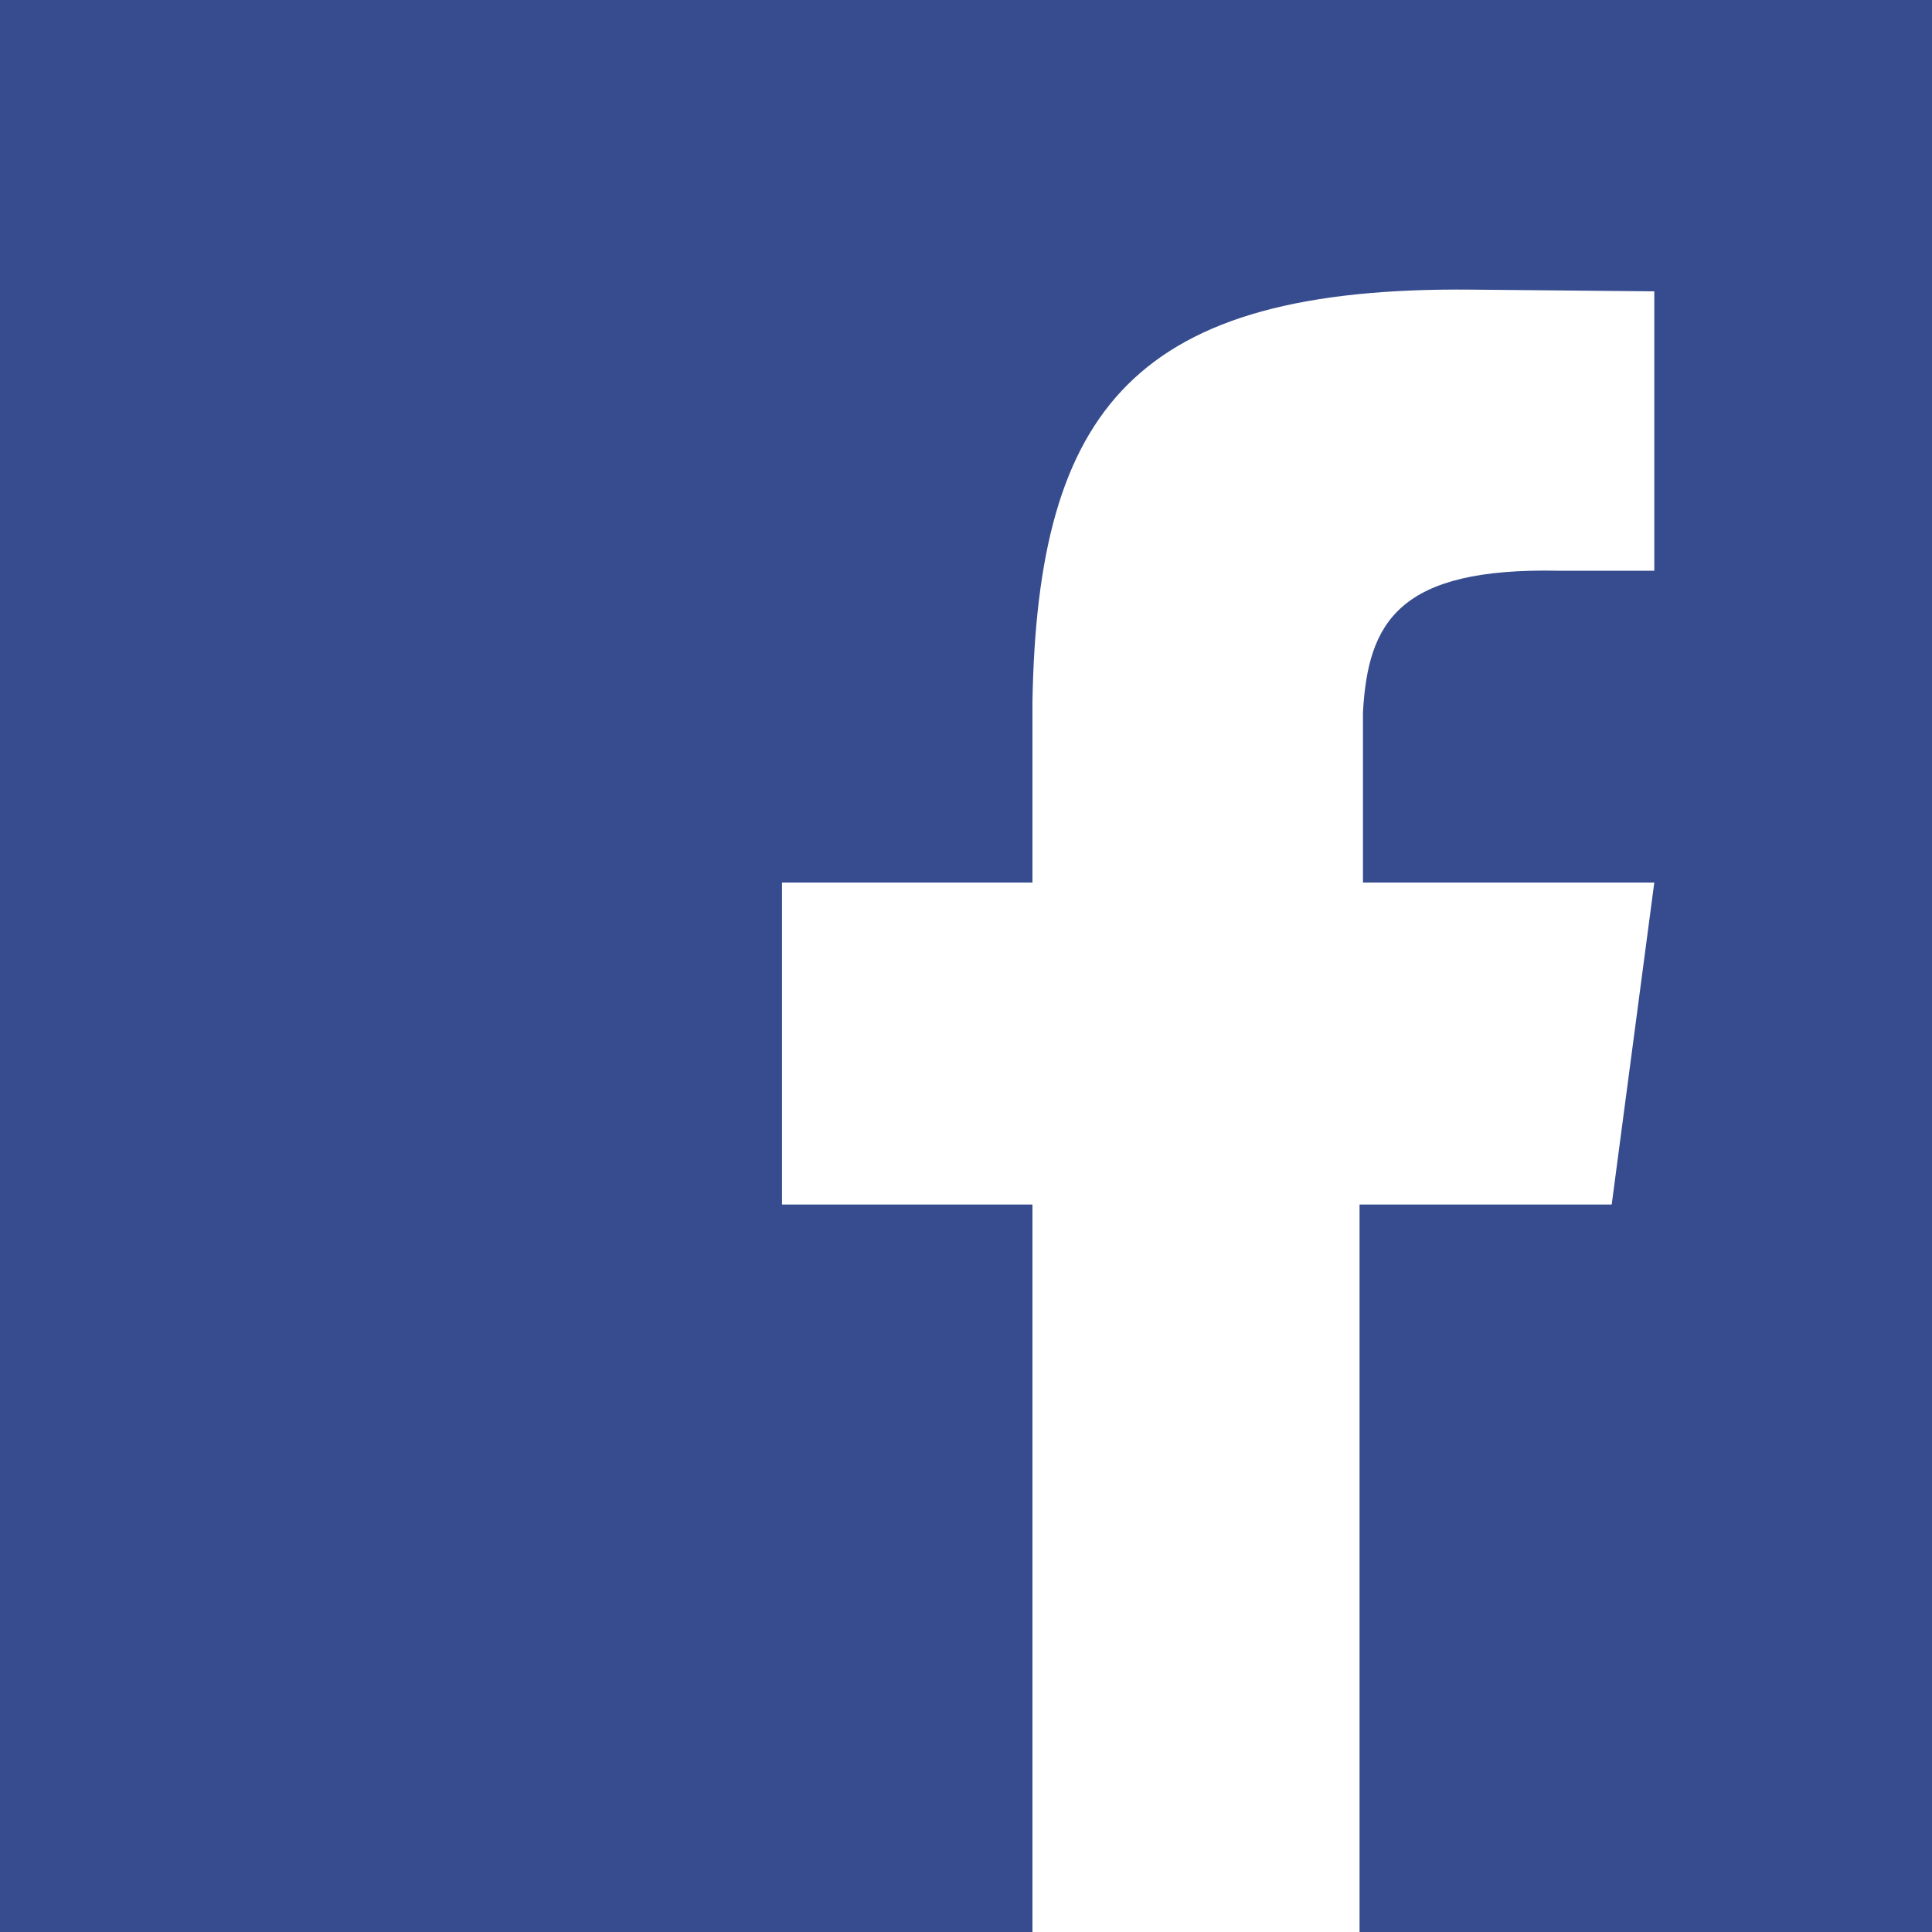 <?xml version="1.0" encoding="utf-8"?>
<!-- Generator: Adobe Illustrator 22.0.1, SVG Export Plug-In . SVG Version: 6.00 Build 0)  -->
<svg version="1.0" id="Ebene_1" xmlns="http://www.w3.org/2000/svg" xmlns:xlink="http://www.w3.org/1999/xlink" x="0px" y="0px"
	 viewBox="0 0 113.4 113.4" style="enable-background:new 0 0 113.4 113.4;" xml:space="preserve">
<style type="text/css">
	.st0{fill-rule:evenodd;clip-rule:evenodd;fill:#364C8E;}
	.st1{fill-rule:evenodd;clip-rule:evenodd;fill:#FFFFFF;}
</style>
<g>
	<rect class="st0" width="114.4" height="114.4"/>
	<path class="st1" d="M60.6,51.8H45.9v18.9h14.7v43.7h19.2V70.7h14.8l2.5-18.9H80v-10c0.3-5.3,2.1-8.5,11.5-8.3h5.6V17.1L86.4,17
		c-19.8-0.2-25.5,7-25.8,24.2V51.8z"/>
</g>
</svg>
